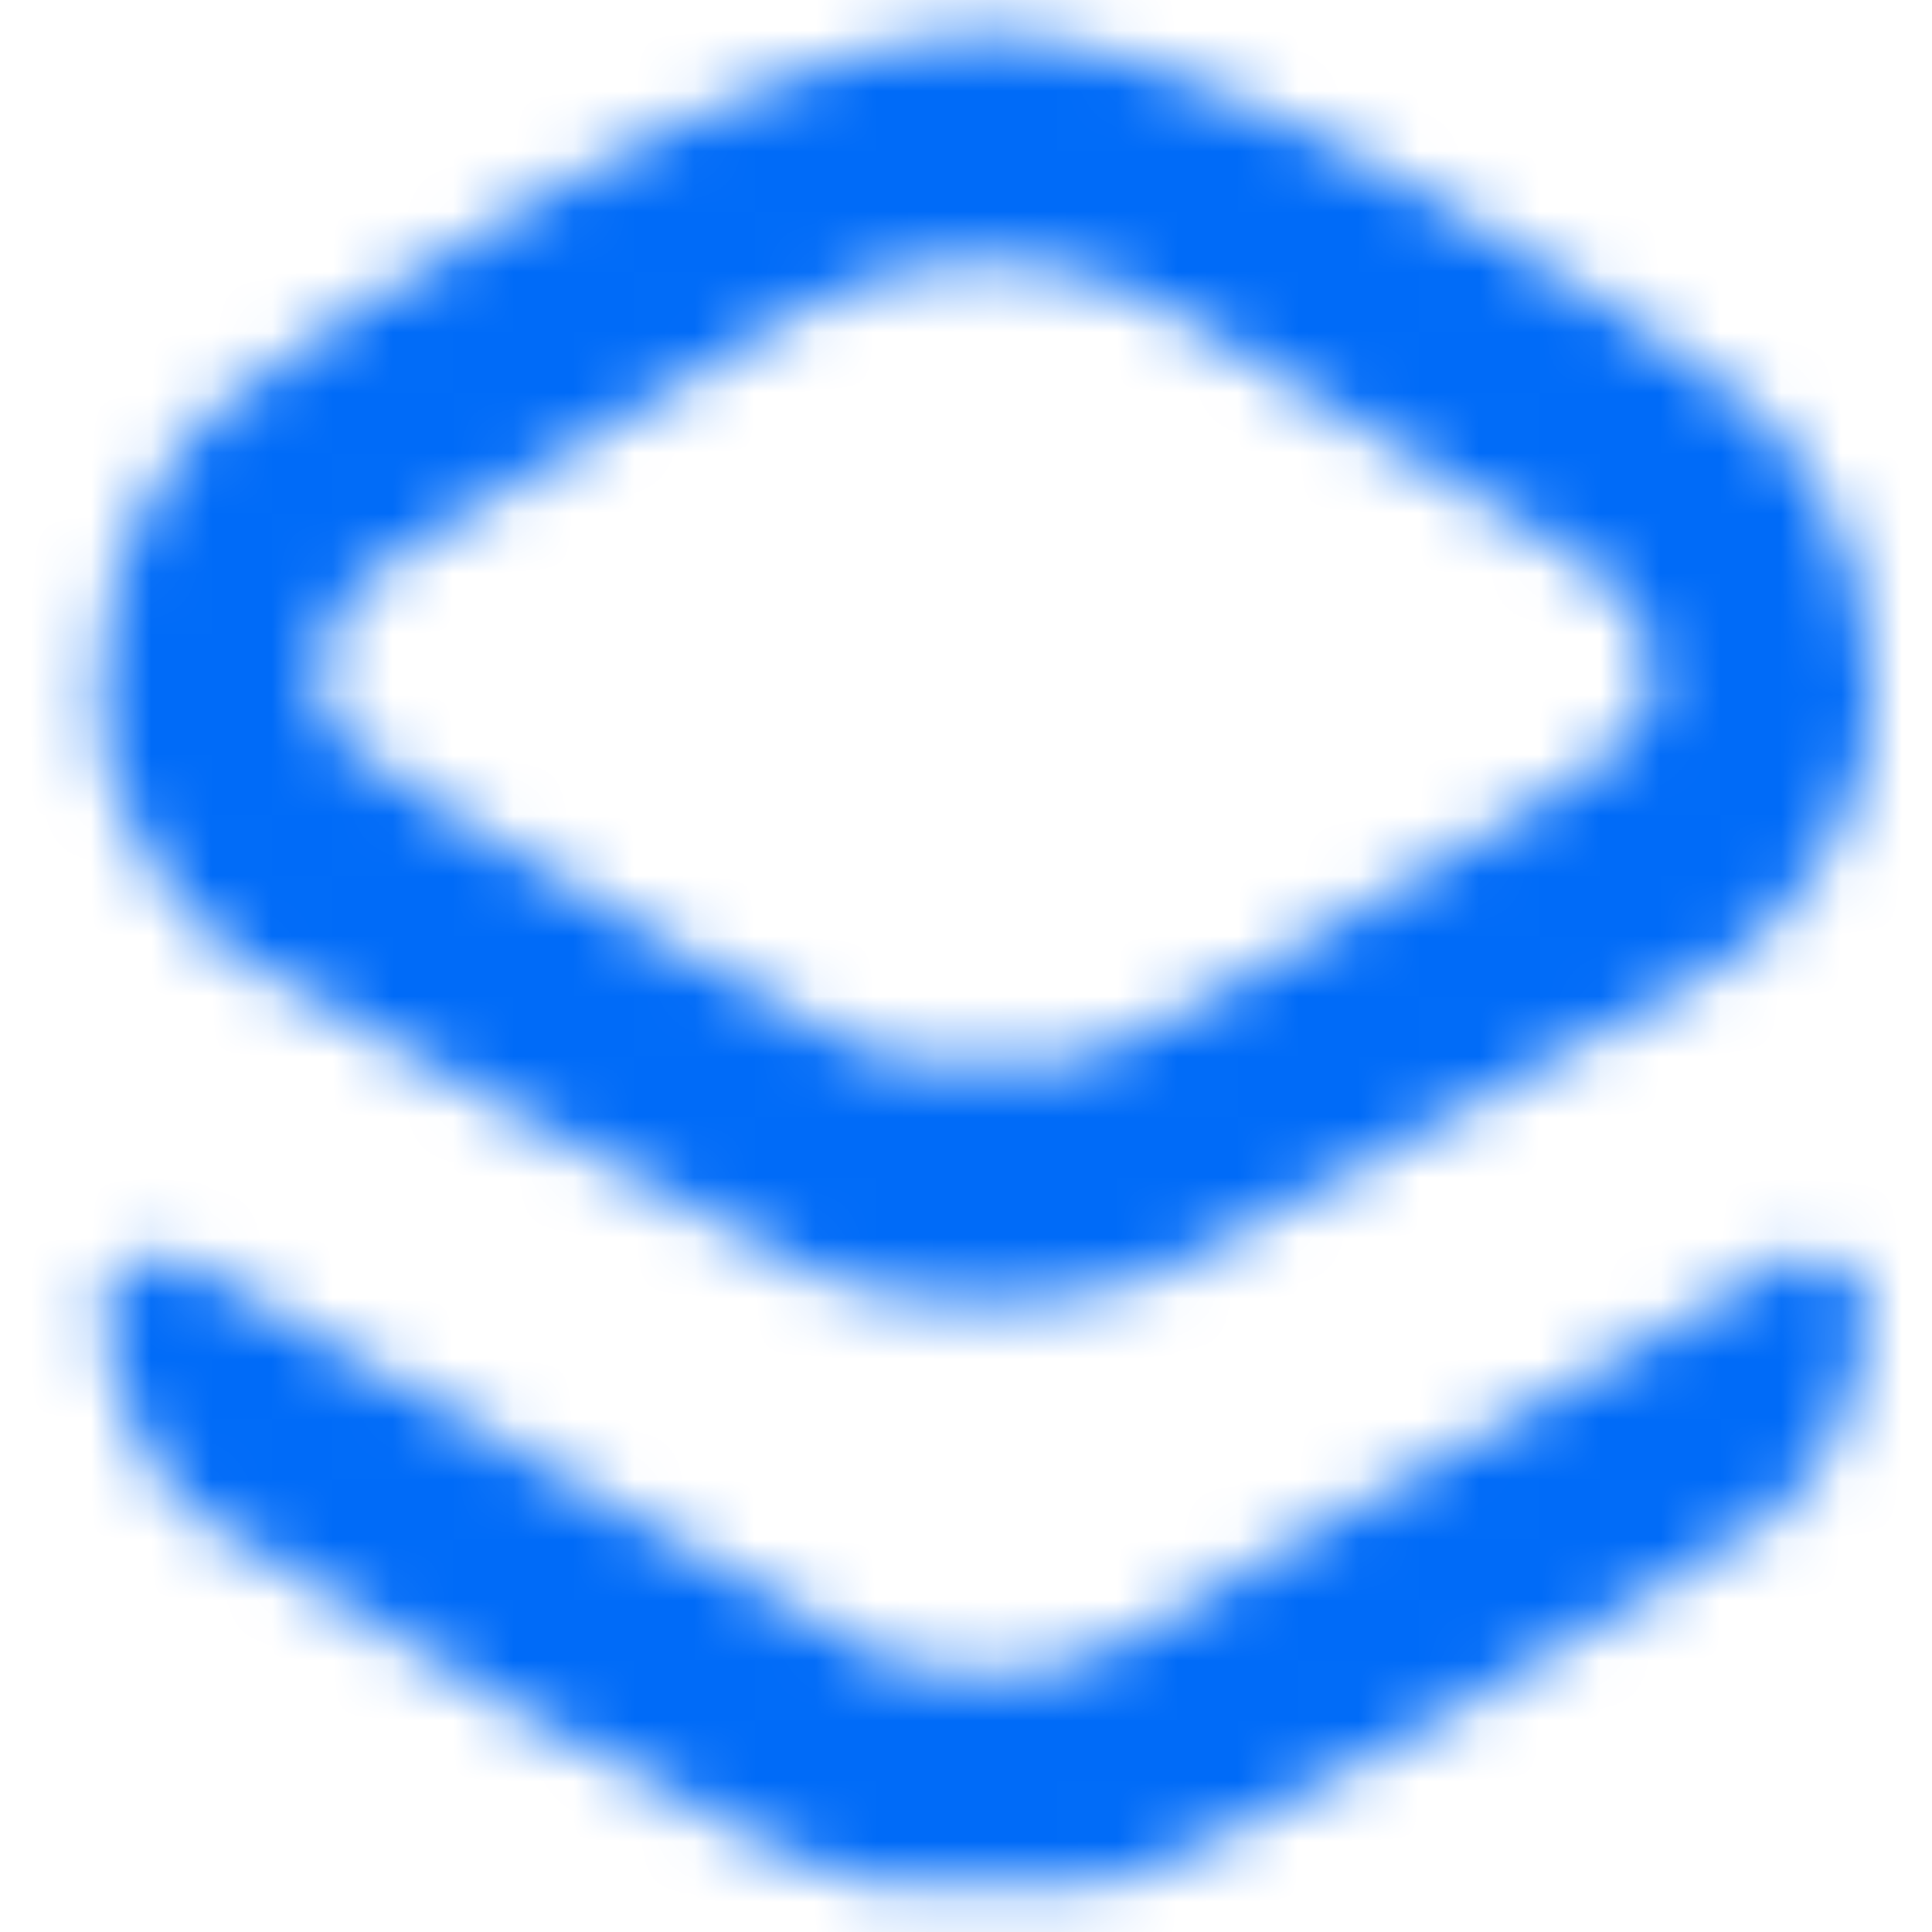 <?xml version="1.0" encoding="UTF-8"?> <svg xmlns="http://www.w3.org/2000/svg" width="32" height="32" viewBox="0 0 32 32" fill="none"><mask id="mask0_3140_12504" style="mask-type:alpha" maskUnits="userSpaceOnUse" x="1" y="0" width="30" height="32"><path d="M31 21.458C31 21.458 30.791 24.052 29.448 25.047C28.106 26.041 19.605 31.161 18.137 31.19C16.67 31.217 15.989 31.217 14.521 31.19C13.053 31.161 4.553 26.041 3.21 25.047C1.868 24.052 1.657 21.458 1.657 21.458L2.721 20.699C2.721 20.699 14.157 27.31 14.66 27.517C15.164 27.724 16.329 27.724 16.329 27.724C16.329 27.724 17.494 27.724 17.997 27.517C18.502 27.31 29.938 20.699 29.938 20.699L31 21.458Z" fill="url(#paint0_linear_3140_12504)"></path><path d="M28.875 6.641C27.325 5.392 20.135 0.551 16.328 0.551C12.522 0.551 5.332 5.392 3.782 6.641C2.921 7.335 1.657 8.96 1.657 11.458C1.657 13.956 3.38 15.4 3.936 15.843C4.491 16.287 12.828 20.756 13.467 21.09C14.106 21.422 15.521 21.573 16.328 21.573C17.134 21.573 18.552 21.422 19.191 21.09C19.829 20.756 28.166 16.287 28.722 15.843C29.277 15.4 31 13.956 31 11.458C31 8.96 29.737 7.335 28.875 6.641ZM25.331 13.401C23.664 14.373 18.496 17.619 17.662 17.619H14.994C14.162 17.619 8.993 14.373 7.325 13.401C5.658 12.43 5.269 12.097 5.269 11.098C5.269 10.098 6.38 9.265 6.464 9.265C6.548 9.265 11.494 6.185 13.134 5.214C14.773 4.242 16.236 4.325 16.236 4.325H16.421C16.421 4.325 17.884 4.242 19.524 5.214C21.163 6.185 26.109 9.265 26.192 9.265C26.275 9.265 27.388 10.098 27.388 11.098C27.388 12.097 26.999 12.43 25.331 13.401Z" fill="url(#paint1_linear_3140_12504)"></path></mask><g mask="url(#mask0_3140_12504)"><rect x="-3.599" y="-6.457" width="43.795" height="43.795" fill="#006BF8"></rect></g><defs><linearGradient id="paint0_linear_3140_12504" x1="1.657" y1="12.258" x2="1.729" y2="34.818" gradientUnits="userSpaceOnUse"><stop stop-color="#5CDEE5"></stop><stop offset="1" stop-color="#014BAD"></stop></linearGradient><linearGradient id="paint1_linear_3140_12504" x1="1.657" y1="-16.332" x2="1.943" y2="28.787" gradientUnits="userSpaceOnUse"><stop stop-color="#5CDEE5"></stop><stop offset="1" stop-color="#014BAD"></stop></linearGradient></defs></svg> 